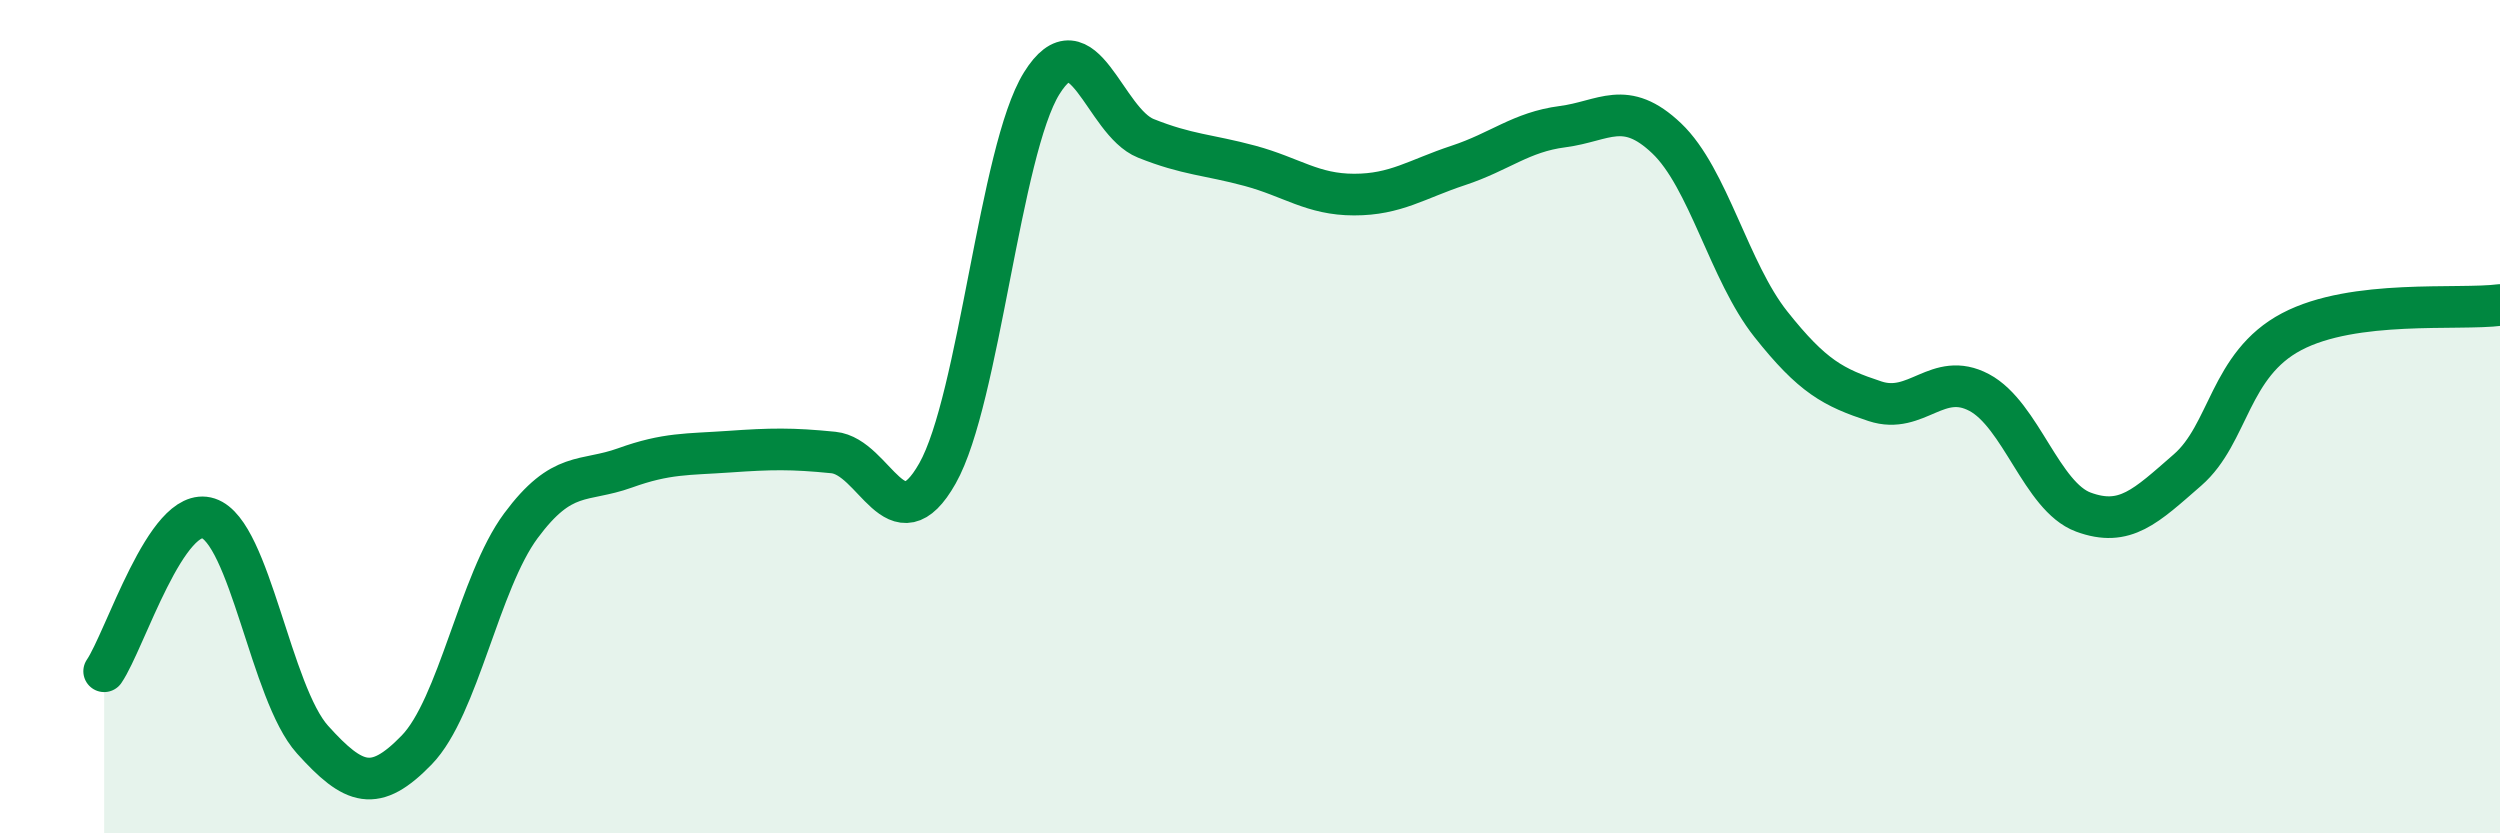 
    <svg width="60" height="20" viewBox="0 0 60 20" xmlns="http://www.w3.org/2000/svg">
      <path
        d="M 2.5,16.11 C 3,15.38 4,12.11 5,12.44 C 6,12.77 6.5,16.64 7.5,17.75 C 8.5,18.86 9,19.03 10,18 C 11,16.97 11.5,13.97 12.5,12.62 C 13.5,11.27 14,11.59 15,11.23 C 16,10.87 16.5,10.91 17.5,10.84 C 18.5,10.77 19,10.76 20,10.86 C 21,10.96 21.5,13.13 22.5,11.36 C 23.5,9.59 24,3.61 25,2 C 26,0.39 26.5,2.92 27.5,3.32 C 28.5,3.72 29,3.71 30,3.98 C 31,4.25 31.5,4.67 32.5,4.67 C 33.5,4.67 34,4.3 35,3.97 C 36,3.64 36.5,3.17 37.5,3.04 C 38.5,2.91 39,2.37 40,3.32 C 41,4.27 41.5,6.52 42.5,7.78 C 43.5,9.04 44,9.3 45,9.63 C 46,9.96 46.5,8.89 47.5,9.42 C 48.5,9.95 49,11.92 50,12.29 C 51,12.66 51.5,12.15 52.5,11.28 C 53.5,10.41 53.5,8.75 55,7.96 C 56.5,7.17 59,7.45 60,7.32L60 20L2.5 20Z"
        fill="#008740"
        opacity="0.1"
        stroke-linecap="round"
        stroke-linejoin="round"
      />
      <path
        d="M 2.5,16.11 C 3,15.38 4,12.11 5,12.44 C 6,12.77 6.5,16.64 7.5,17.75 C 8.5,18.86 9,19.03 10,18 C 11,16.97 11.5,13.97 12.5,12.62 C 13.5,11.27 14,11.59 15,11.23 C 16,10.87 16.5,10.91 17.5,10.84 C 18.5,10.77 19,10.76 20,10.86 C 21,10.96 21.5,13.13 22.5,11.36 C 23.5,9.59 24,3.61 25,2 C 26,0.39 26.5,2.92 27.5,3.32 C 28.5,3.72 29,3.71 30,3.98 C 31,4.25 31.5,4.67 32.5,4.67 C 33.5,4.67 34,4.3 35,3.97 C 36,3.64 36.5,3.17 37.5,3.04 C 38.5,2.91 39,2.37 40,3.32 C 41,4.27 41.5,6.52 42.5,7.78 C 43.5,9.04 44,9.3 45,9.63 C 46,9.96 46.5,8.89 47.5,9.42 C 48.5,9.95 49,11.92 50,12.29 C 51,12.66 51.5,12.15 52.5,11.28 C 53.5,10.41 53.5,8.75 55,7.96 C 56.5,7.17 59,7.45 60,7.32"
        stroke="#008740"
        stroke-width="1"
        fill="none"
        stroke-linecap="round"
        stroke-linejoin="round"
      />
    </svg>
  